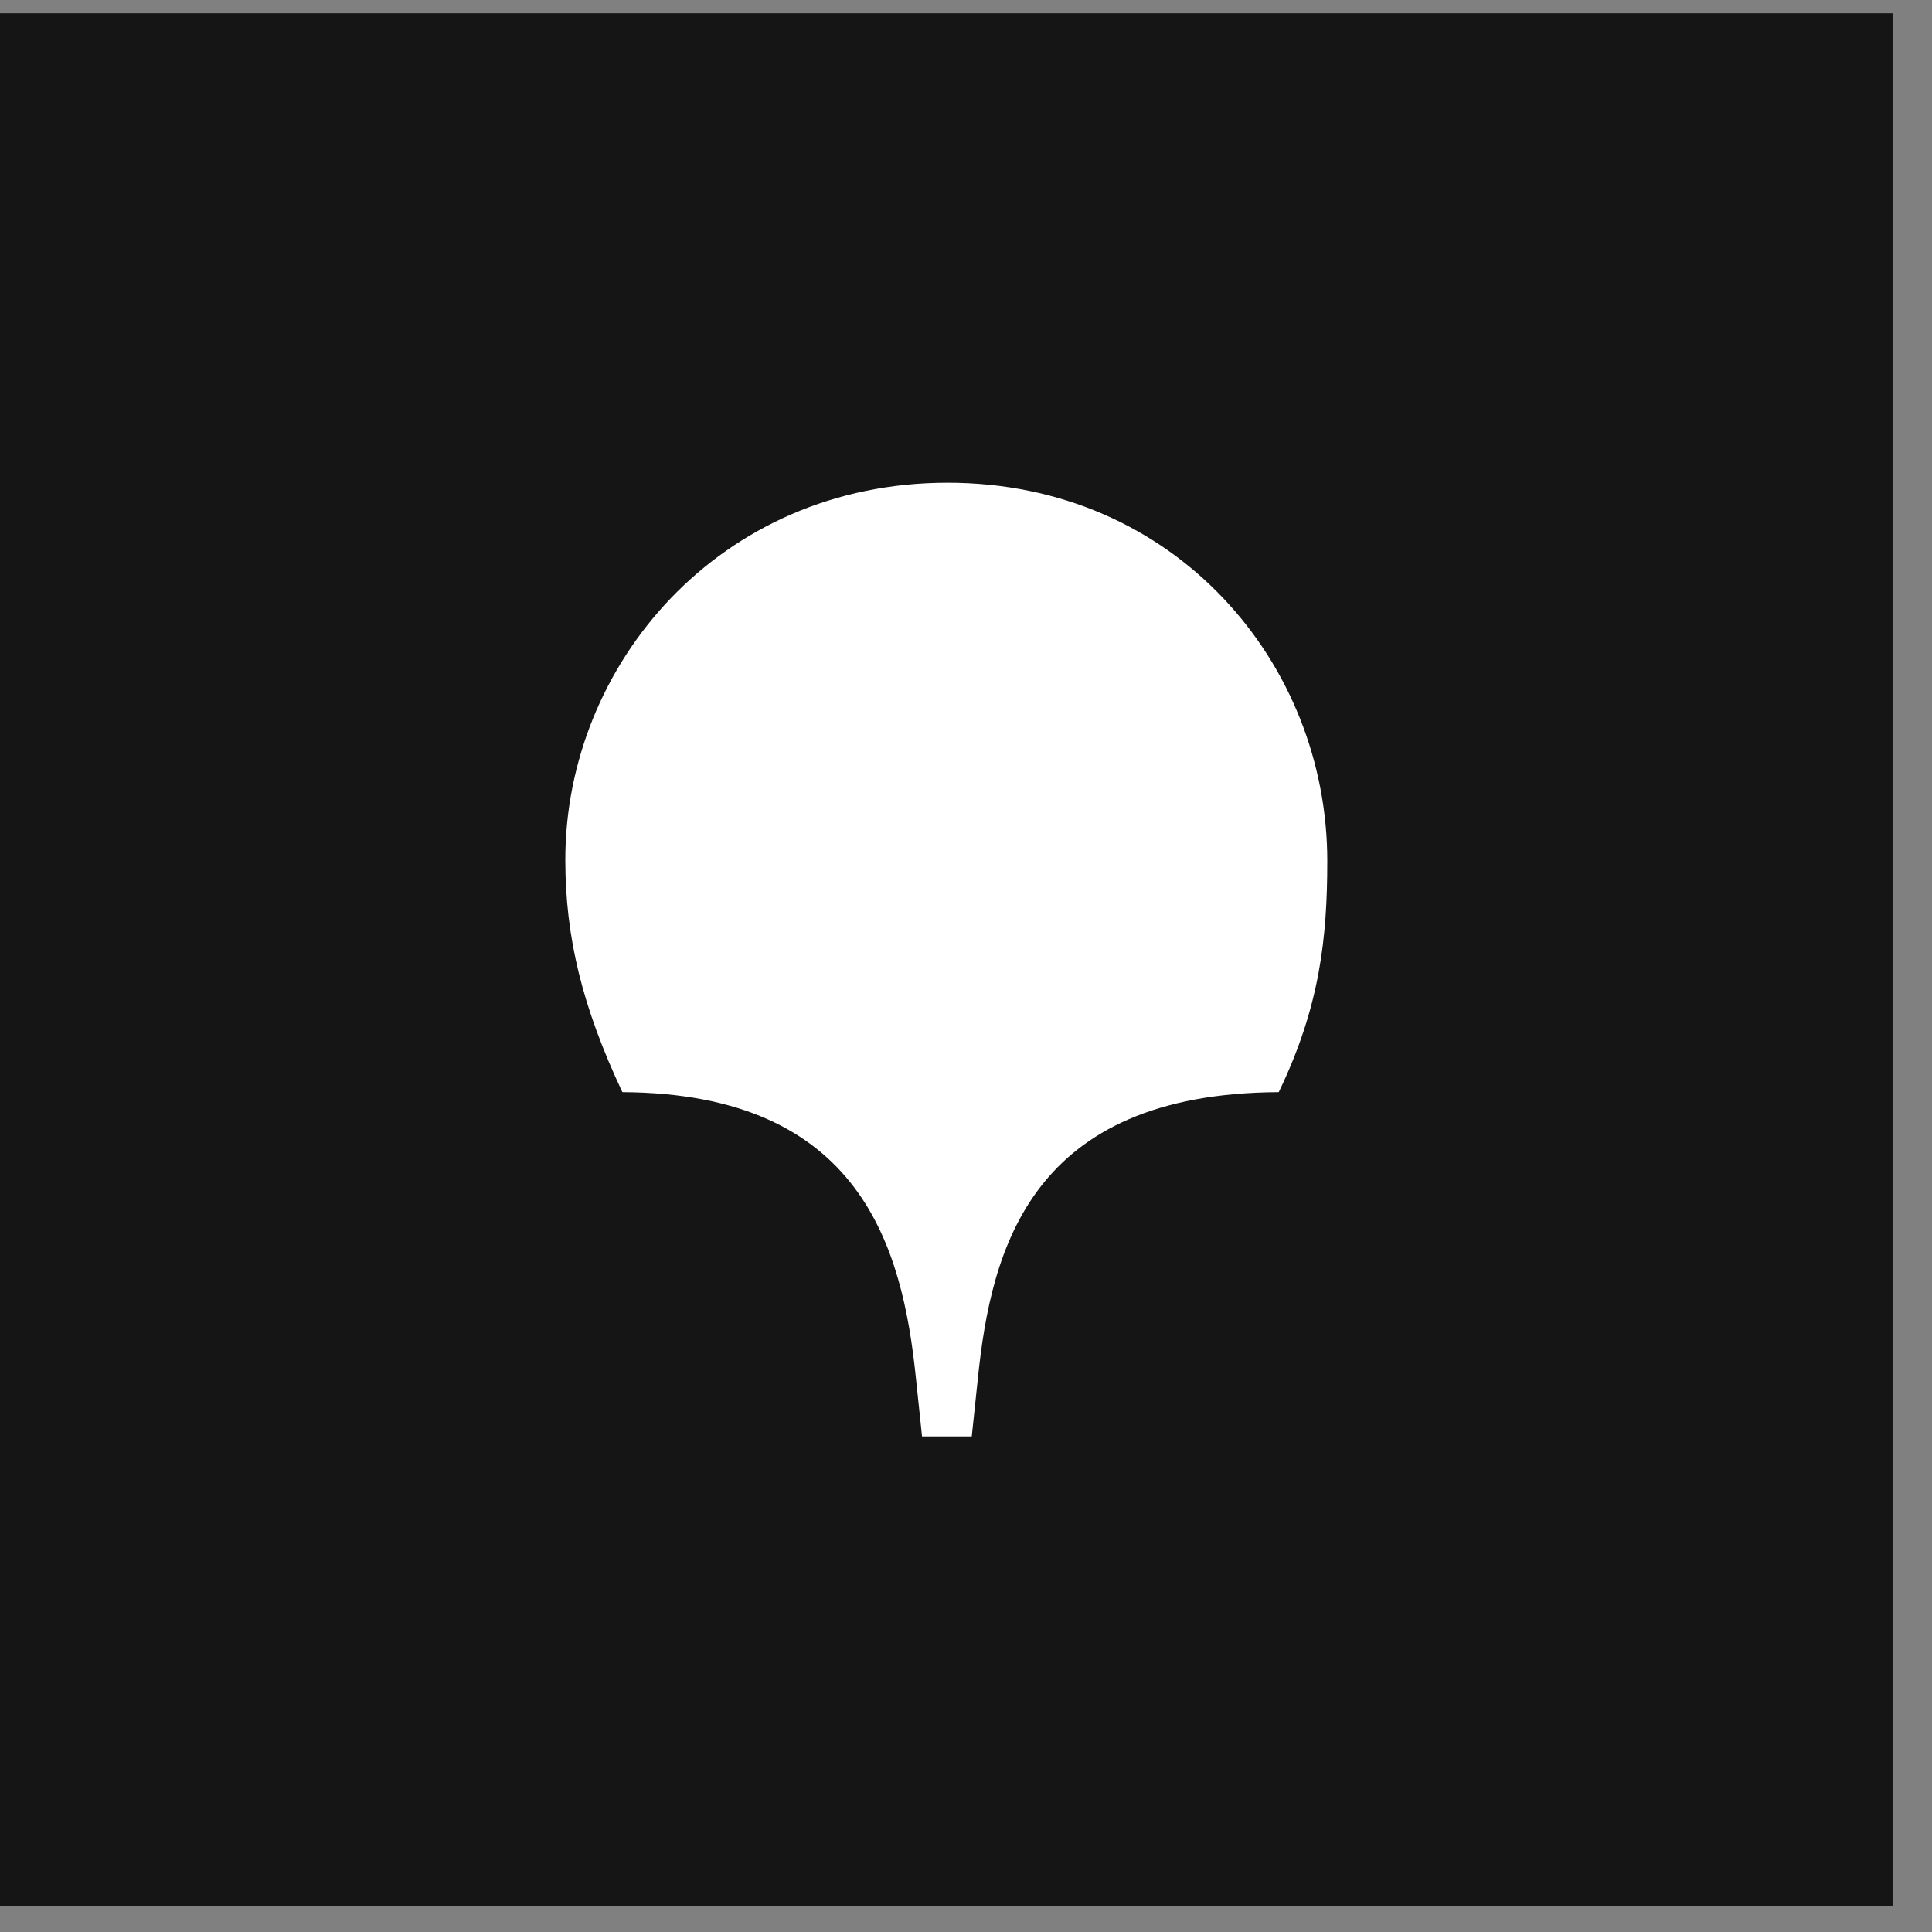 <svg width="46" height="46" viewBox="0 0 46 46" fill="none" xmlns="http://www.w3.org/2000/svg">
<rect x="0" y="0" width="46" height="46" fill="#808080" stroke="none"/>
<rect y="0.316" width="45.061" height="45.061" fill="#151515"/>
<path d="M30.446 26.003C24.553 26.033 23.6 29.713 23.282 32.825L23.137 34.201H21.953L21.809 32.825C21.491 29.713 20.509 26.033 14.818 26.003C13.864 23.969 13.46 22.323 13.46 20.468C13.46 15.831 17.129 11.493 22.56 11.493C27.991 11.493 31.602 15.801 31.602 20.498C31.602 22.323 31.428 23.969 30.446 26.003Z" fill="white"/>
</svg>
